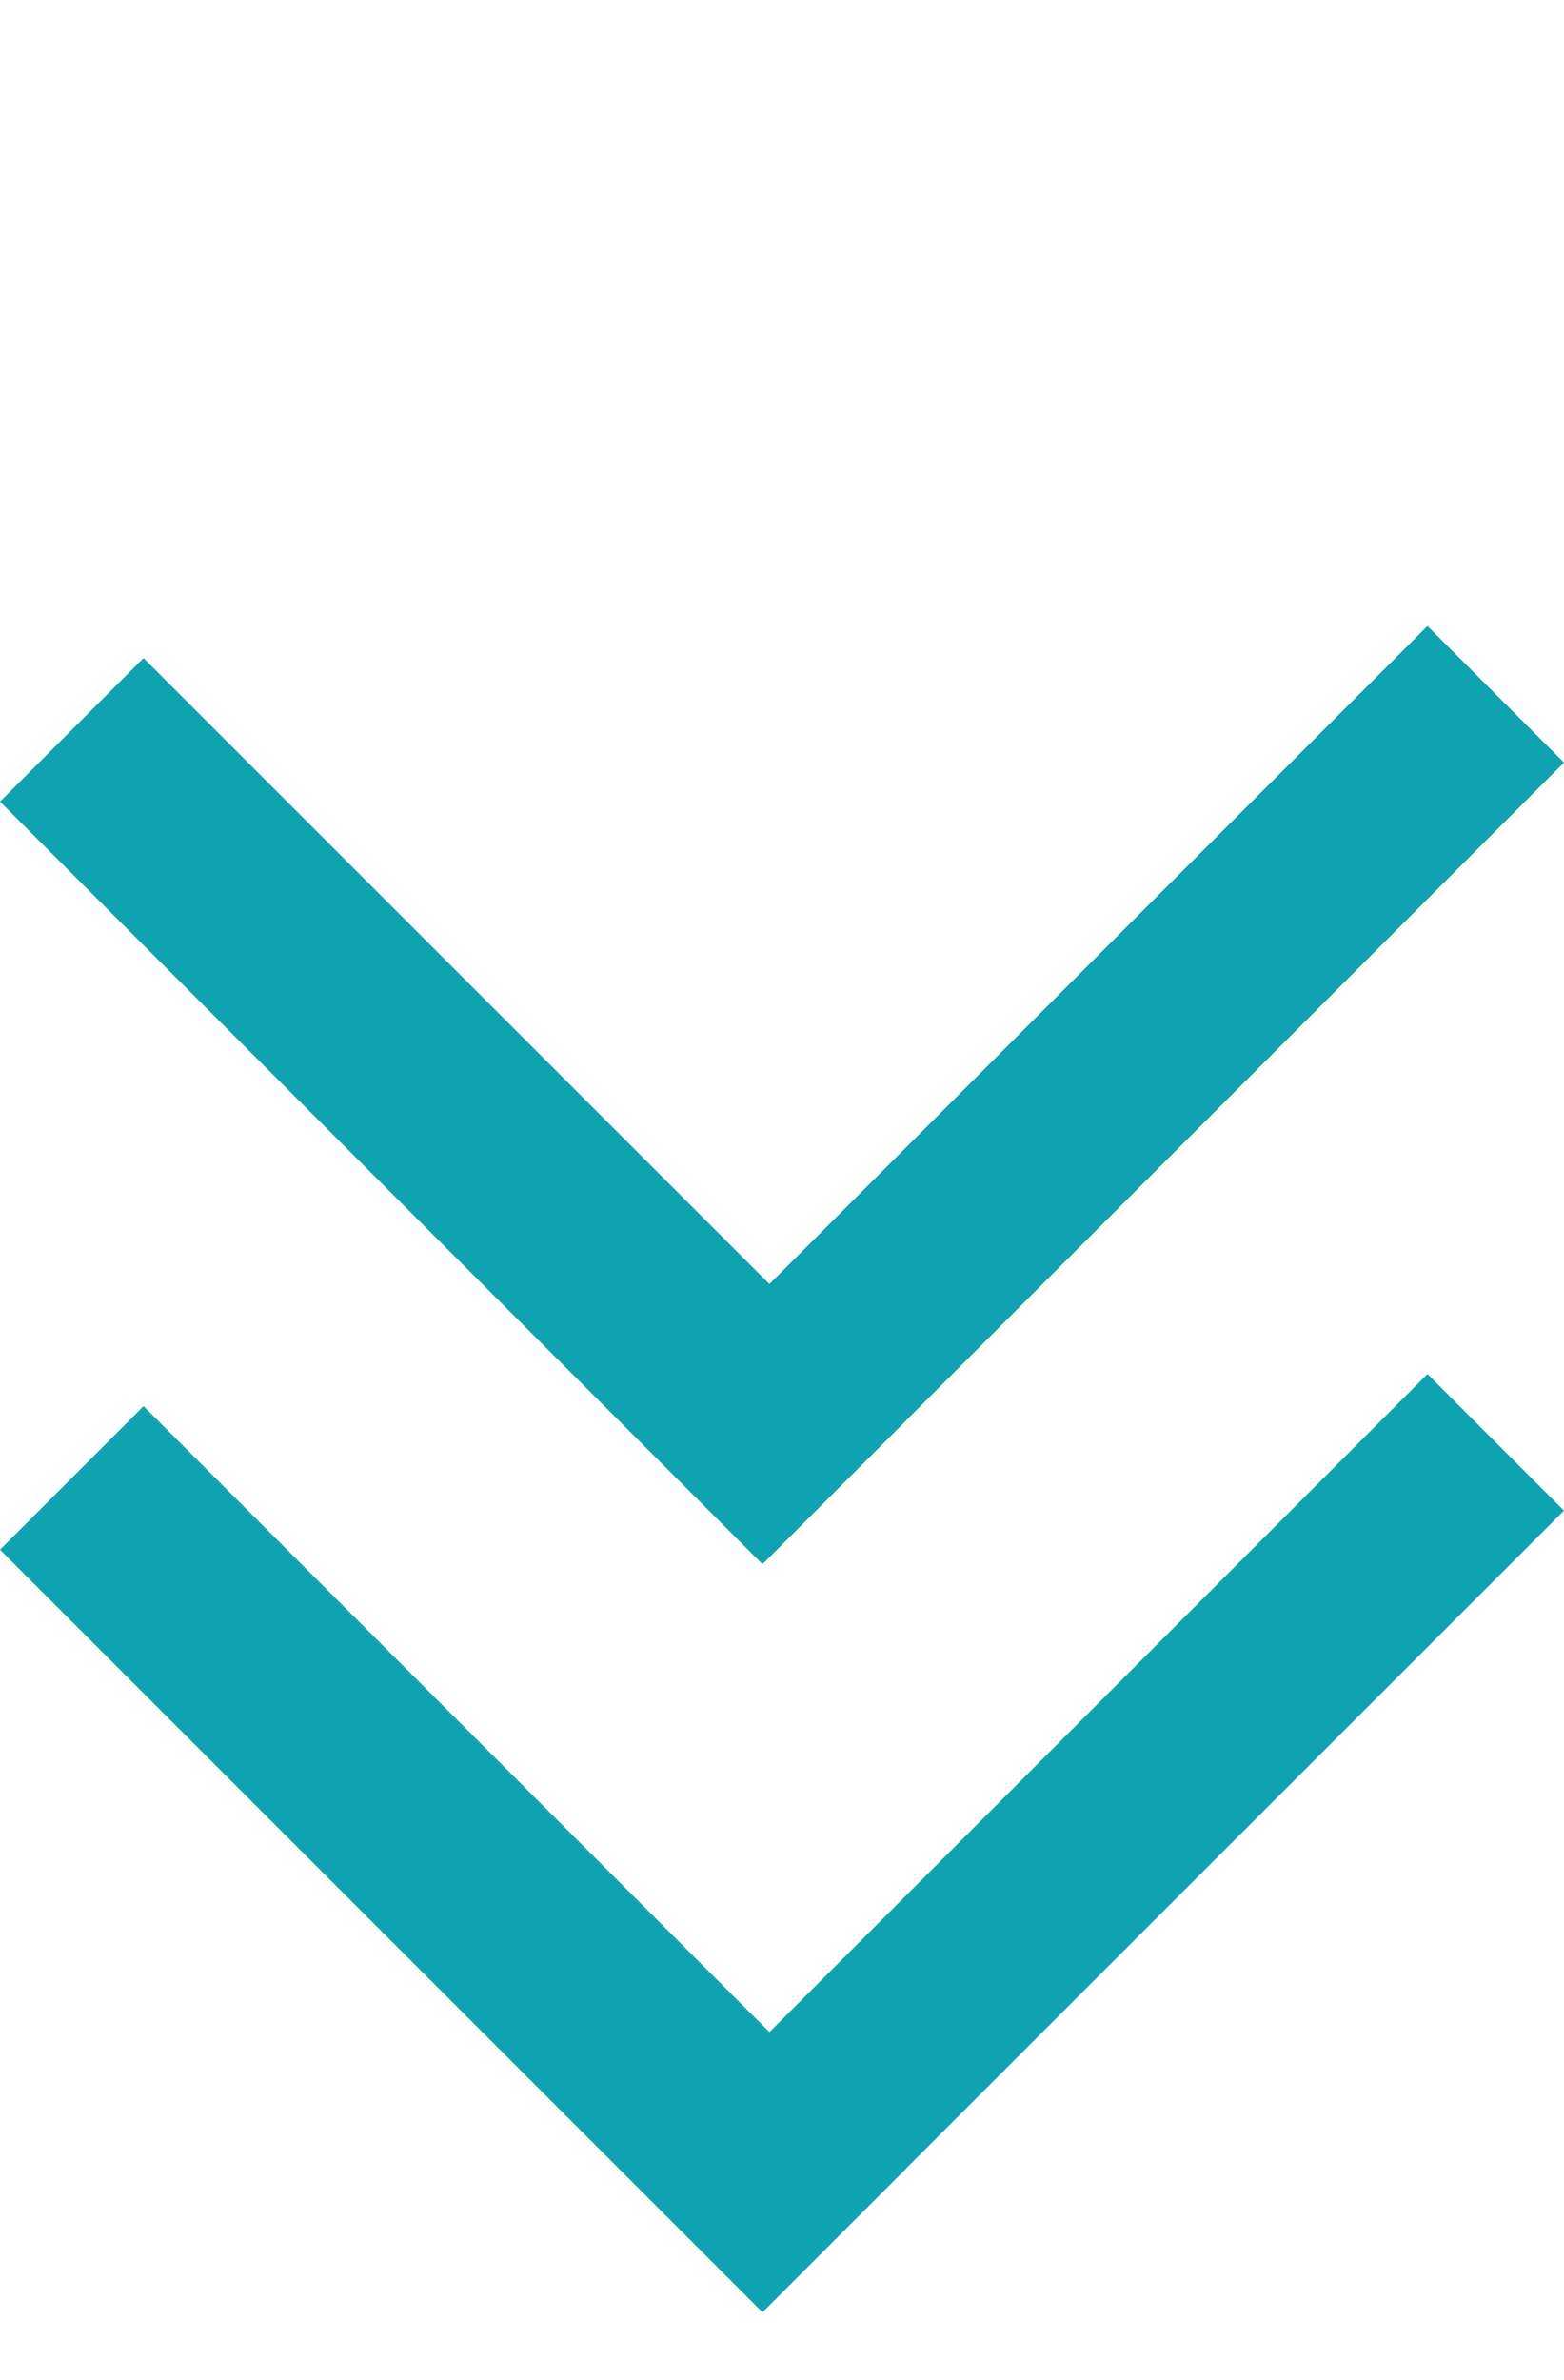 <svg width="23" height="35" viewBox="0 0 23 35" fill="none" xmlns="http://www.w3.org/2000/svg">
<path fill-rule="evenodd" clip-rule="evenodd" d="M2.111 9.677L7.85015e-05 11.788L11.213 23.001L13.324 20.89L13.323 20.889L23 11.213L20.992 9.205L11.315 18.881L2.111 9.677Z" fill="#0FA3B1"/>
<path fill-rule="evenodd" clip-rule="evenodd" d="M2.111 20.677L7.85015e-05 22.788L11.213 34.001L13.324 31.89L13.323 31.889L23 22.213L20.992 20.204L11.315 29.881L2.111 20.677Z" fill="#0FA3B1"/>
</svg>
